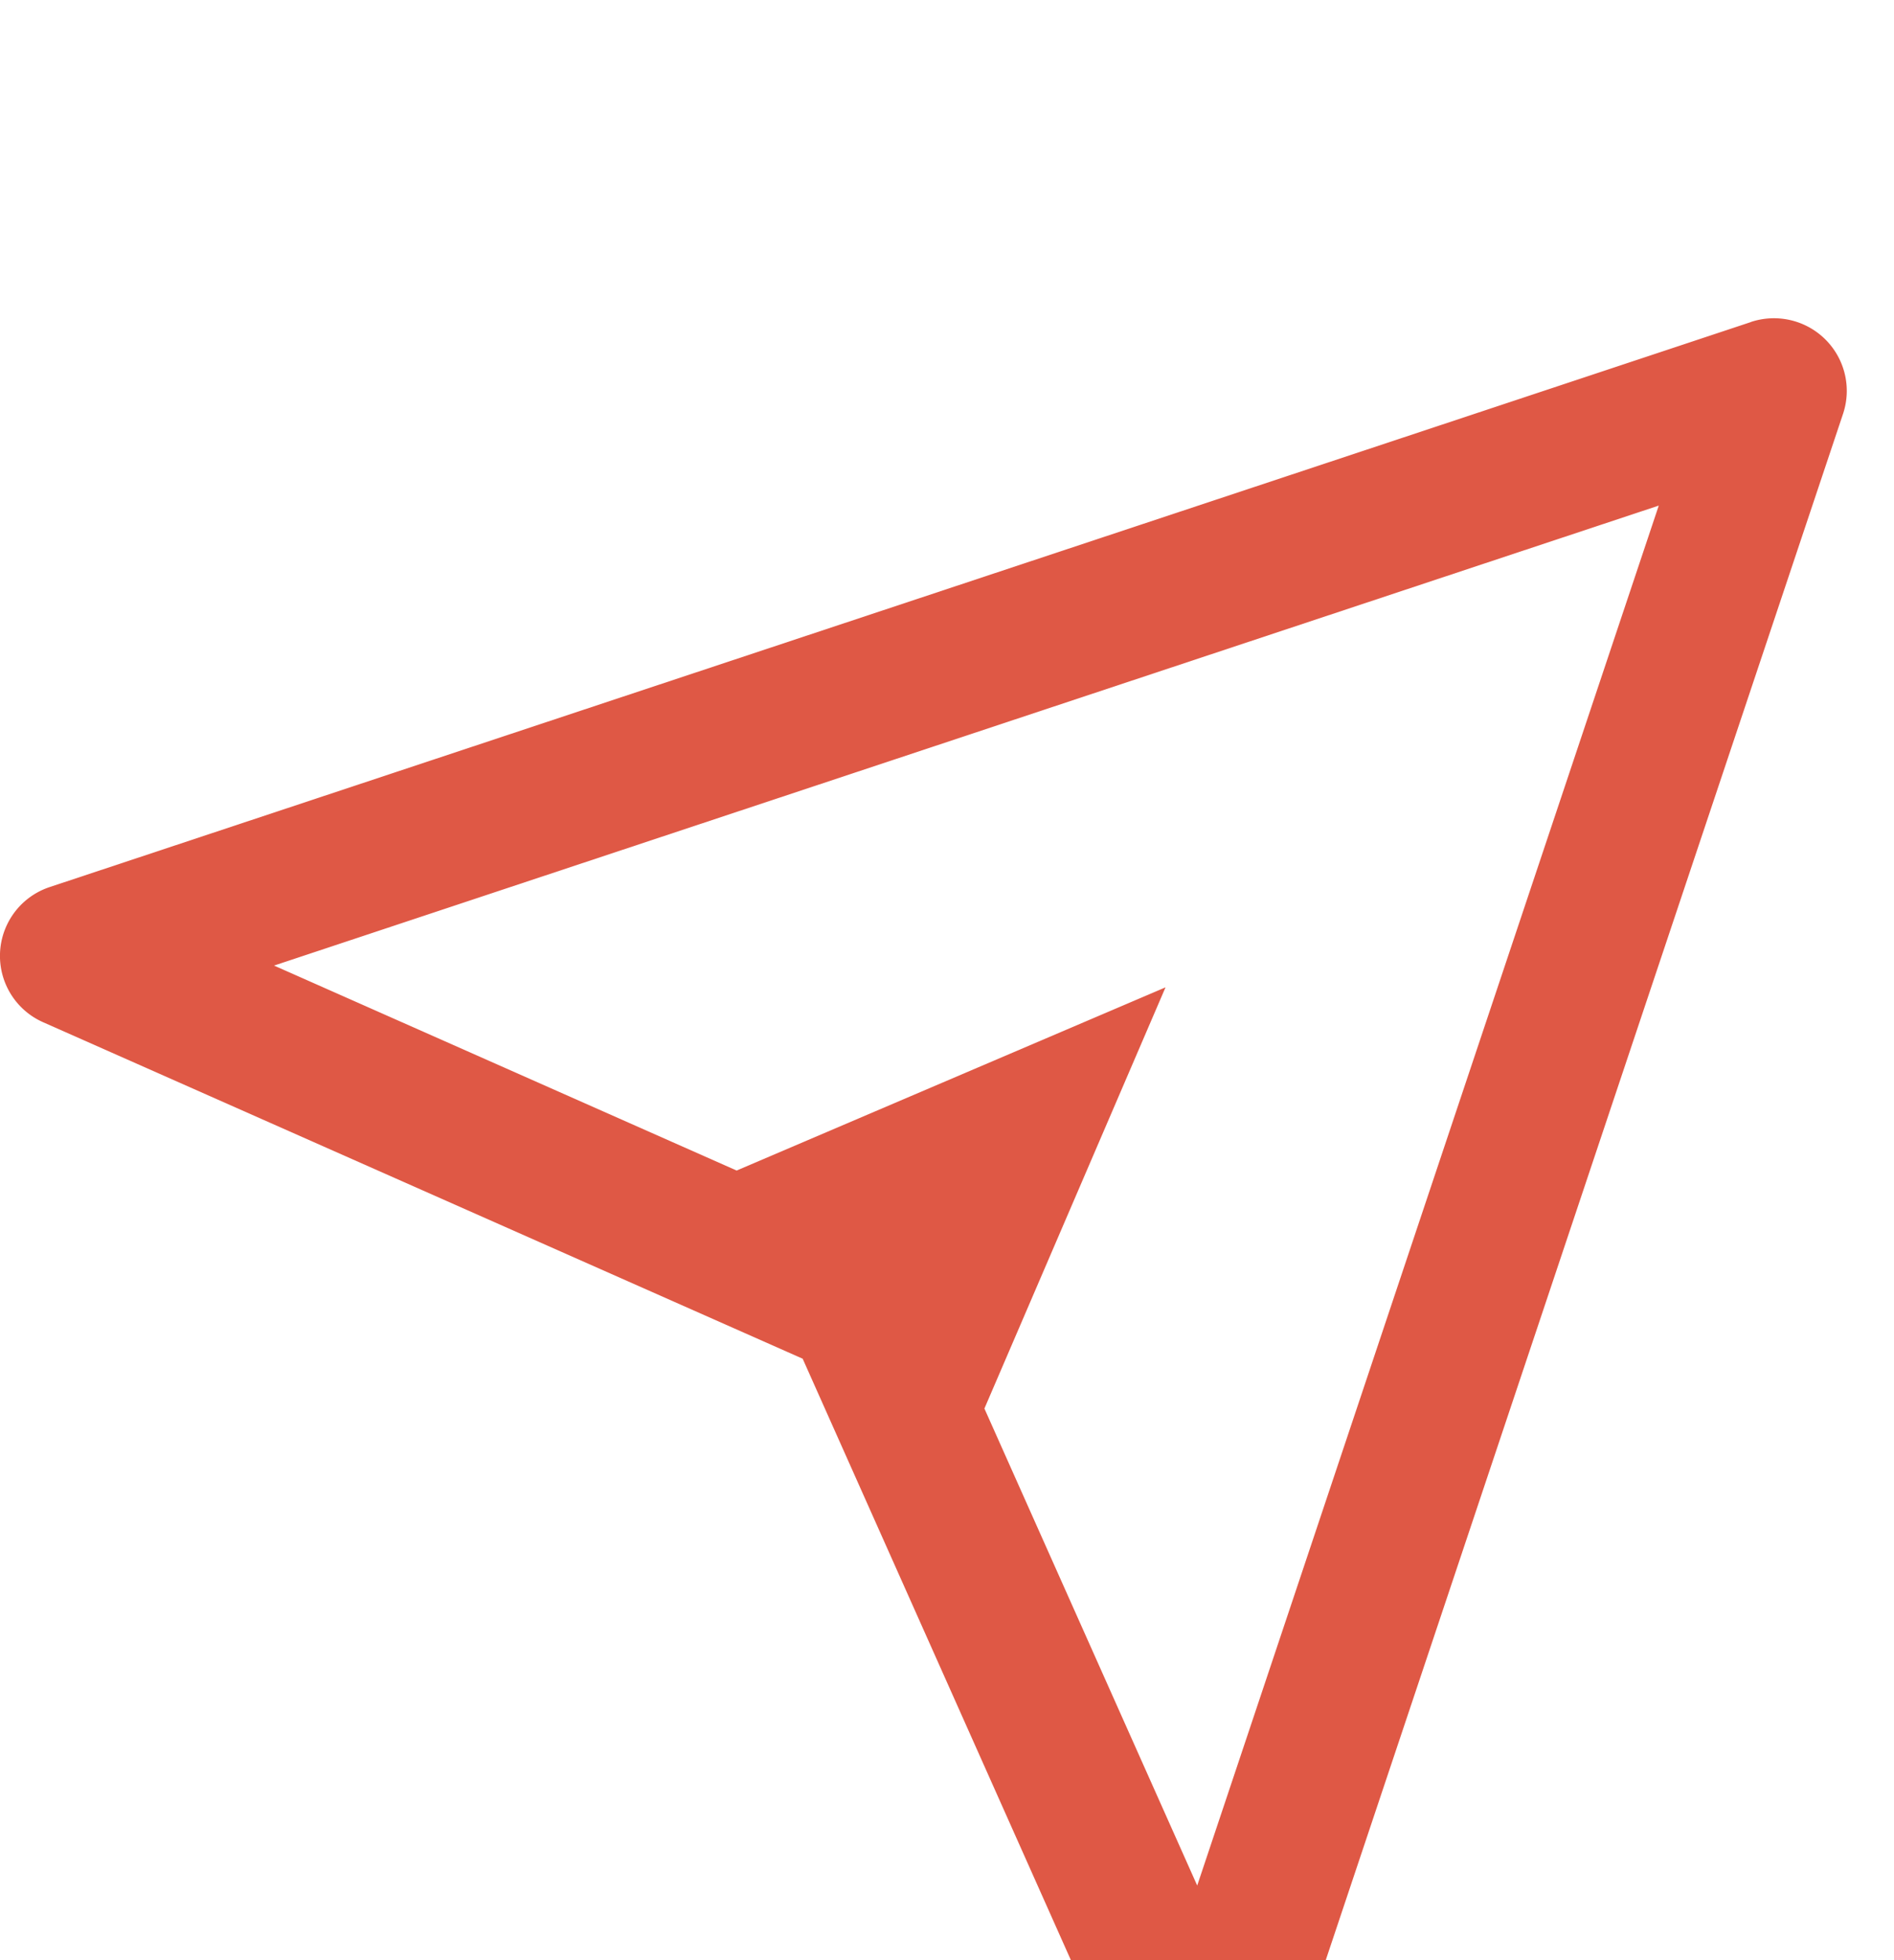 <svg xmlns="http://www.w3.org/2000/svg" width="29" height="30" fill="none" viewBox="0 0 29 30">
  <g clip-path="url(#clip0)" filter="url(#filter0_d)">
    <path fill="#DF5845" fill-rule="evenodd" d="M26.808.928c.401-.133.843-.03 1.142.268.299.298.403.738.27 1.137L19.536 28.28a1.116 1.116 0 01-2.077.1L12.29 16.795.662 11.646a1.11 1.11 0 01.1-2.07L26.809.929zm-11.735 16.63l3.258 7.3 7.067-21.12-21.202 7.04 7.083 3.137 6.567-2.804-2.773 6.446z" clip-rule="evenodd"/>
  </g>
  <defs>
    <clipPath id="clip0">
      <path fill="#fff" d="M0 0h29v30H0z"/>
    </clipPath>
    <filter id="filter0_d" width="36.276" height="36.168" x="-4" y=".871" color-interpolation-filters="sRGB" filterUnits="userSpaceOnUse">
      <feFlood flood-opacity="0" result="BackgroundImageFix"/>
      <feColorMatrix in="SourceAlpha" values="0 0 0 0 0 0 0 0 0 0 0 0 0 0 0 0 0 0 127 0"/>
      <feOffset dy="4"/>
      <feGaussianBlur stdDeviation="2"/>
      <feColorMatrix values="0 0 0 0 0 0 0 0 0 0 0 0 0 0 0 0 0 0 0.05 0"/>
      <feBlend in2="BackgroundImageFix" result="effect1_dropShadow"/>
      <feBlend in="SourceGraphic" in2="effect1_dropShadow" result="shape"/>
    </filter>
  </defs>
</svg>
